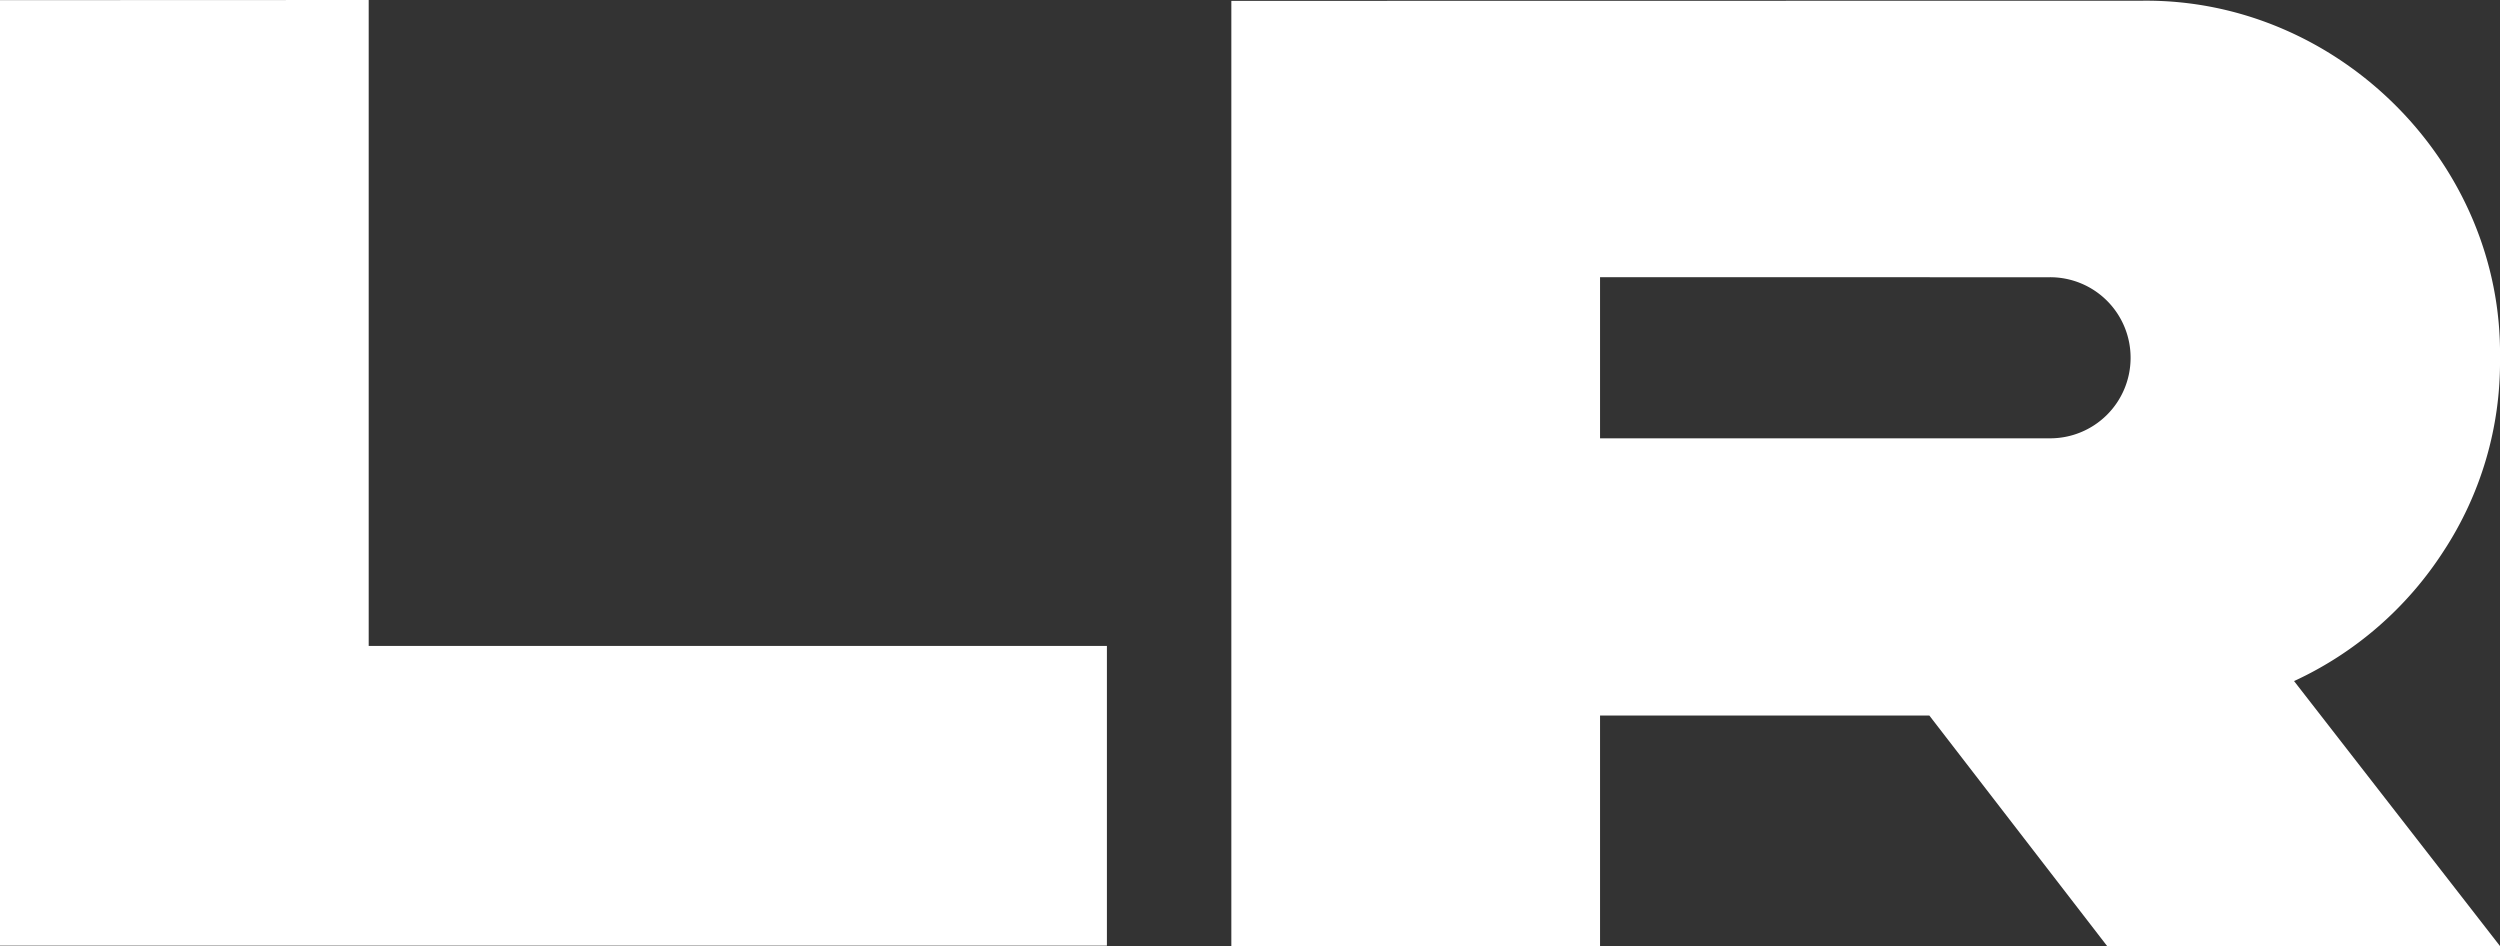 <svg id="Calque_1" data-name="Calque 1" xmlns="http://www.w3.org/2000/svg" viewBox="0 0 494.44 187.17"><rect x="0" y="0" width="494.44" height="187.17" fill="#333333" stroke="none"/><defs><style>.cls-1{fill:#fff;}</style></defs><path class="cls-1" d="M75.7,157.09V284.84h146v59.28H2.78v-187Z" transform="translate(-2.78 -157.09)"/><path class="cls-1" d="M426.53,157.23c38.54-.42,71.25,32,70.69,70.69A68.22,68.22,0,0,1,486,266.19a70.15,70.15,0,0,1-29.51,25.6l40.78,52.47H419.57l-35.21-45.65H319.23v45.65H246.31v-187Zm-107.3,54.69v31.86h88.93a15.91,15.91,0,0,0,16-15.86,15.91,15.91,0,0,0-16-16Z" transform="translate(-2.78 -157.09)"/></svg>
